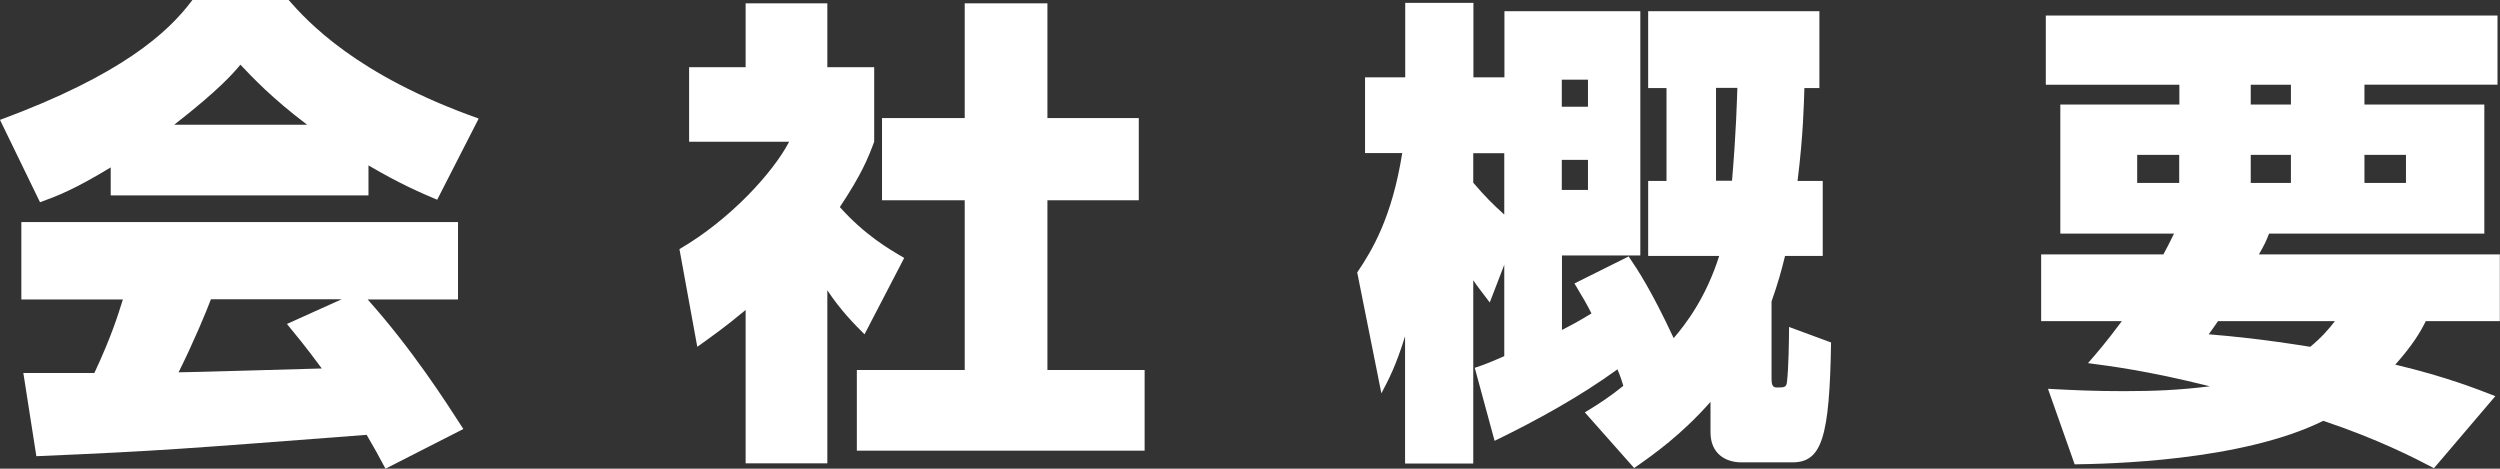 <?xml version="1.0" encoding="UTF-8"?>
<svg id="CONSEPT" xmlns="http://www.w3.org/2000/svg" viewBox="0 0 149.94 28.11">
  <rect x="0" y="0" width="149.94" height="28.11" fill="#333333" stroke="none"/>
  <defs>
    <style>
      .cls-1 {
        fill: #fff;
      }
    </style>
  </defs>
  <path class="cls-1" d="M6.64,10.04c-2.2,1.33-3.19,1.71-4.24,2.09L0,7.19C7.28,4.5,10.07,1.97,11.54,0h5.77c1.13,1.28,4.03,4.5,11.4,7.11l-2.49,4.87c-.96-.41-2.2-.93-4.12-2.06v1.8H6.64v-1.68ZM23.12,28.11c-.38-.72-.7-1.3-1.13-2.03-11.02,.84-12.27,.96-19.81,1.28l-.78-4.99H5.66c1.02-2.18,1.42-3.48,1.71-4.41H1.28v-4.64H27.47v4.64h-5.42c2.67,2.99,4.64,6.06,5.74,7.77l-4.67,2.38ZM18.42,7.48c-2.12-1.6-3.28-2.84-4-3.6-.44,.52-1.25,1.48-3.97,3.6h7.98Zm2.06,10.47h-7.83c-.26,.7-1.04,2.58-1.94,4.38,.67,0,7.43-.2,8.59-.23-1.07-1.45-1.57-2.03-2.09-2.67l3.28-1.48Z"/>
  <path class="cls-1" d="M49.62,27.79h-4.9v-9.2c-1.28,1.07-2.12,1.65-2.9,2.21l-1.07-5.86c3.05-1.77,5.63-4.61,6.58-6.44h-6V4.03h3.39V.2h4.9v3.83h2.81v4.47c-.38,1.02-.75,1.94-2.06,3.92,1.51,1.68,2.9,2.49,3.86,3.05l-2.38,4.58c-.61-.61-1.42-1.42-2.23-2.64v10.38ZM57.86,.2h4.96V7.08h5.48v4.93h-5.48v10.18h5.83v4.84h-17.26v-4.84h6.47V12.01h-4.96V7.08h4.96V.2Z"/>
  <path class="cls-1" d="M95.04,24.74c.87-.52,1.57-.99,2.32-1.6-.17-.58-.26-.75-.35-.99-2.23,1.62-4.82,3.05-7.37,4.29l-1.19-4.38c.61-.2,1.04-.38,1.77-.7v-5.48l-.87,2.26c-.46-.61-.72-.93-.99-1.33v10.99h-4.09v-7.63c-.55,1.77-.96,2.55-1.42,3.42l-1.45-7.25c.9-1.33,2.09-3.31,2.7-7.16h-2.23V4.64h2.41V.17h4.09V4.64h1.86V.67h8.15V15.32h-4.7v4.47c.44-.23,.9-.46,1.77-.99-.26-.52-.46-.87-1.02-1.8l3.25-1.62c.55,.81,1.36,2.03,2.7,4.9,.75-.87,1.94-2.44,2.73-4.93h-4.26v-4.5h1.1V5.28h-1.1V.67h10.27V5.28h-.9c-.03,.87-.06,2.78-.41,5.57h1.51v4.5h-2.26c-.23,.93-.41,1.59-.81,2.73v4.58c0,.26,0,.58,.29,.58,.49,0,.61,0,.64-.38,.09-.78,.12-2.44,.12-3.25l2.52,.93c-.09,5.69-.55,7.19-2.32,7.19h-3.05c-.96,0-1.86-.52-1.86-1.8v-1.83c-1.74,1.97-3.37,3.13-4.58,3.97l-2.96-3.34Zm-4.82-15.55h-1.86v1.77c.67,.78,1.16,1.28,1.86,1.91v-3.68Zm3.45-4.41v1.62h1.57v-1.62h-1.57Zm0,4.81v1.8h1.57v-1.8h-1.57Zm9.25-4.32v5.57h.96c.26-3.07,.29-4.82,.32-5.57h-1.28Z"/>
  <path class="cls-1" d="M129.75,15.26c.2-.38,.32-.58,.64-1.25h-6.82V6.27h7.14v-1.19h-8.01V.93h27.09V5.08h-7.98v1.19h7.19v7.74h-12.91c-.17,.44-.26,.64-.61,1.25h14.45v4h-4.44c-.32,.64-.75,1.39-1.83,2.61,3.02,.72,4.87,1.45,6,1.89l-3.68,4.32c-1.22-.64-3.36-1.74-6.64-2.84-4.93,2.44-12.97,2.58-14.91,2.61l-1.6-4.53c1.68,.09,2.79,.14,4.58,.14s3.25-.06,5.13-.29c-3.83-.96-6.06-1.22-7.31-1.39,.58-.67,1.04-1.19,2.03-2.52h-4.84v-4h7.31Zm-1.57-4.29h2.52v-1.68h-2.52v1.68Zm4.84,8.3c-.23,.35-.35,.49-.55,.78,1.45,.12,3.22,.29,6.09,.75,.73-.61,1.07-1.02,1.48-1.54h-7.02Zm1.97-13h2.41v-1.19h-2.41v1.19Zm0,4.7h2.41v-1.68h-2.41v1.68Zm6.82,0h2.49v-1.68h-2.49v1.68Z"/>
</svg>